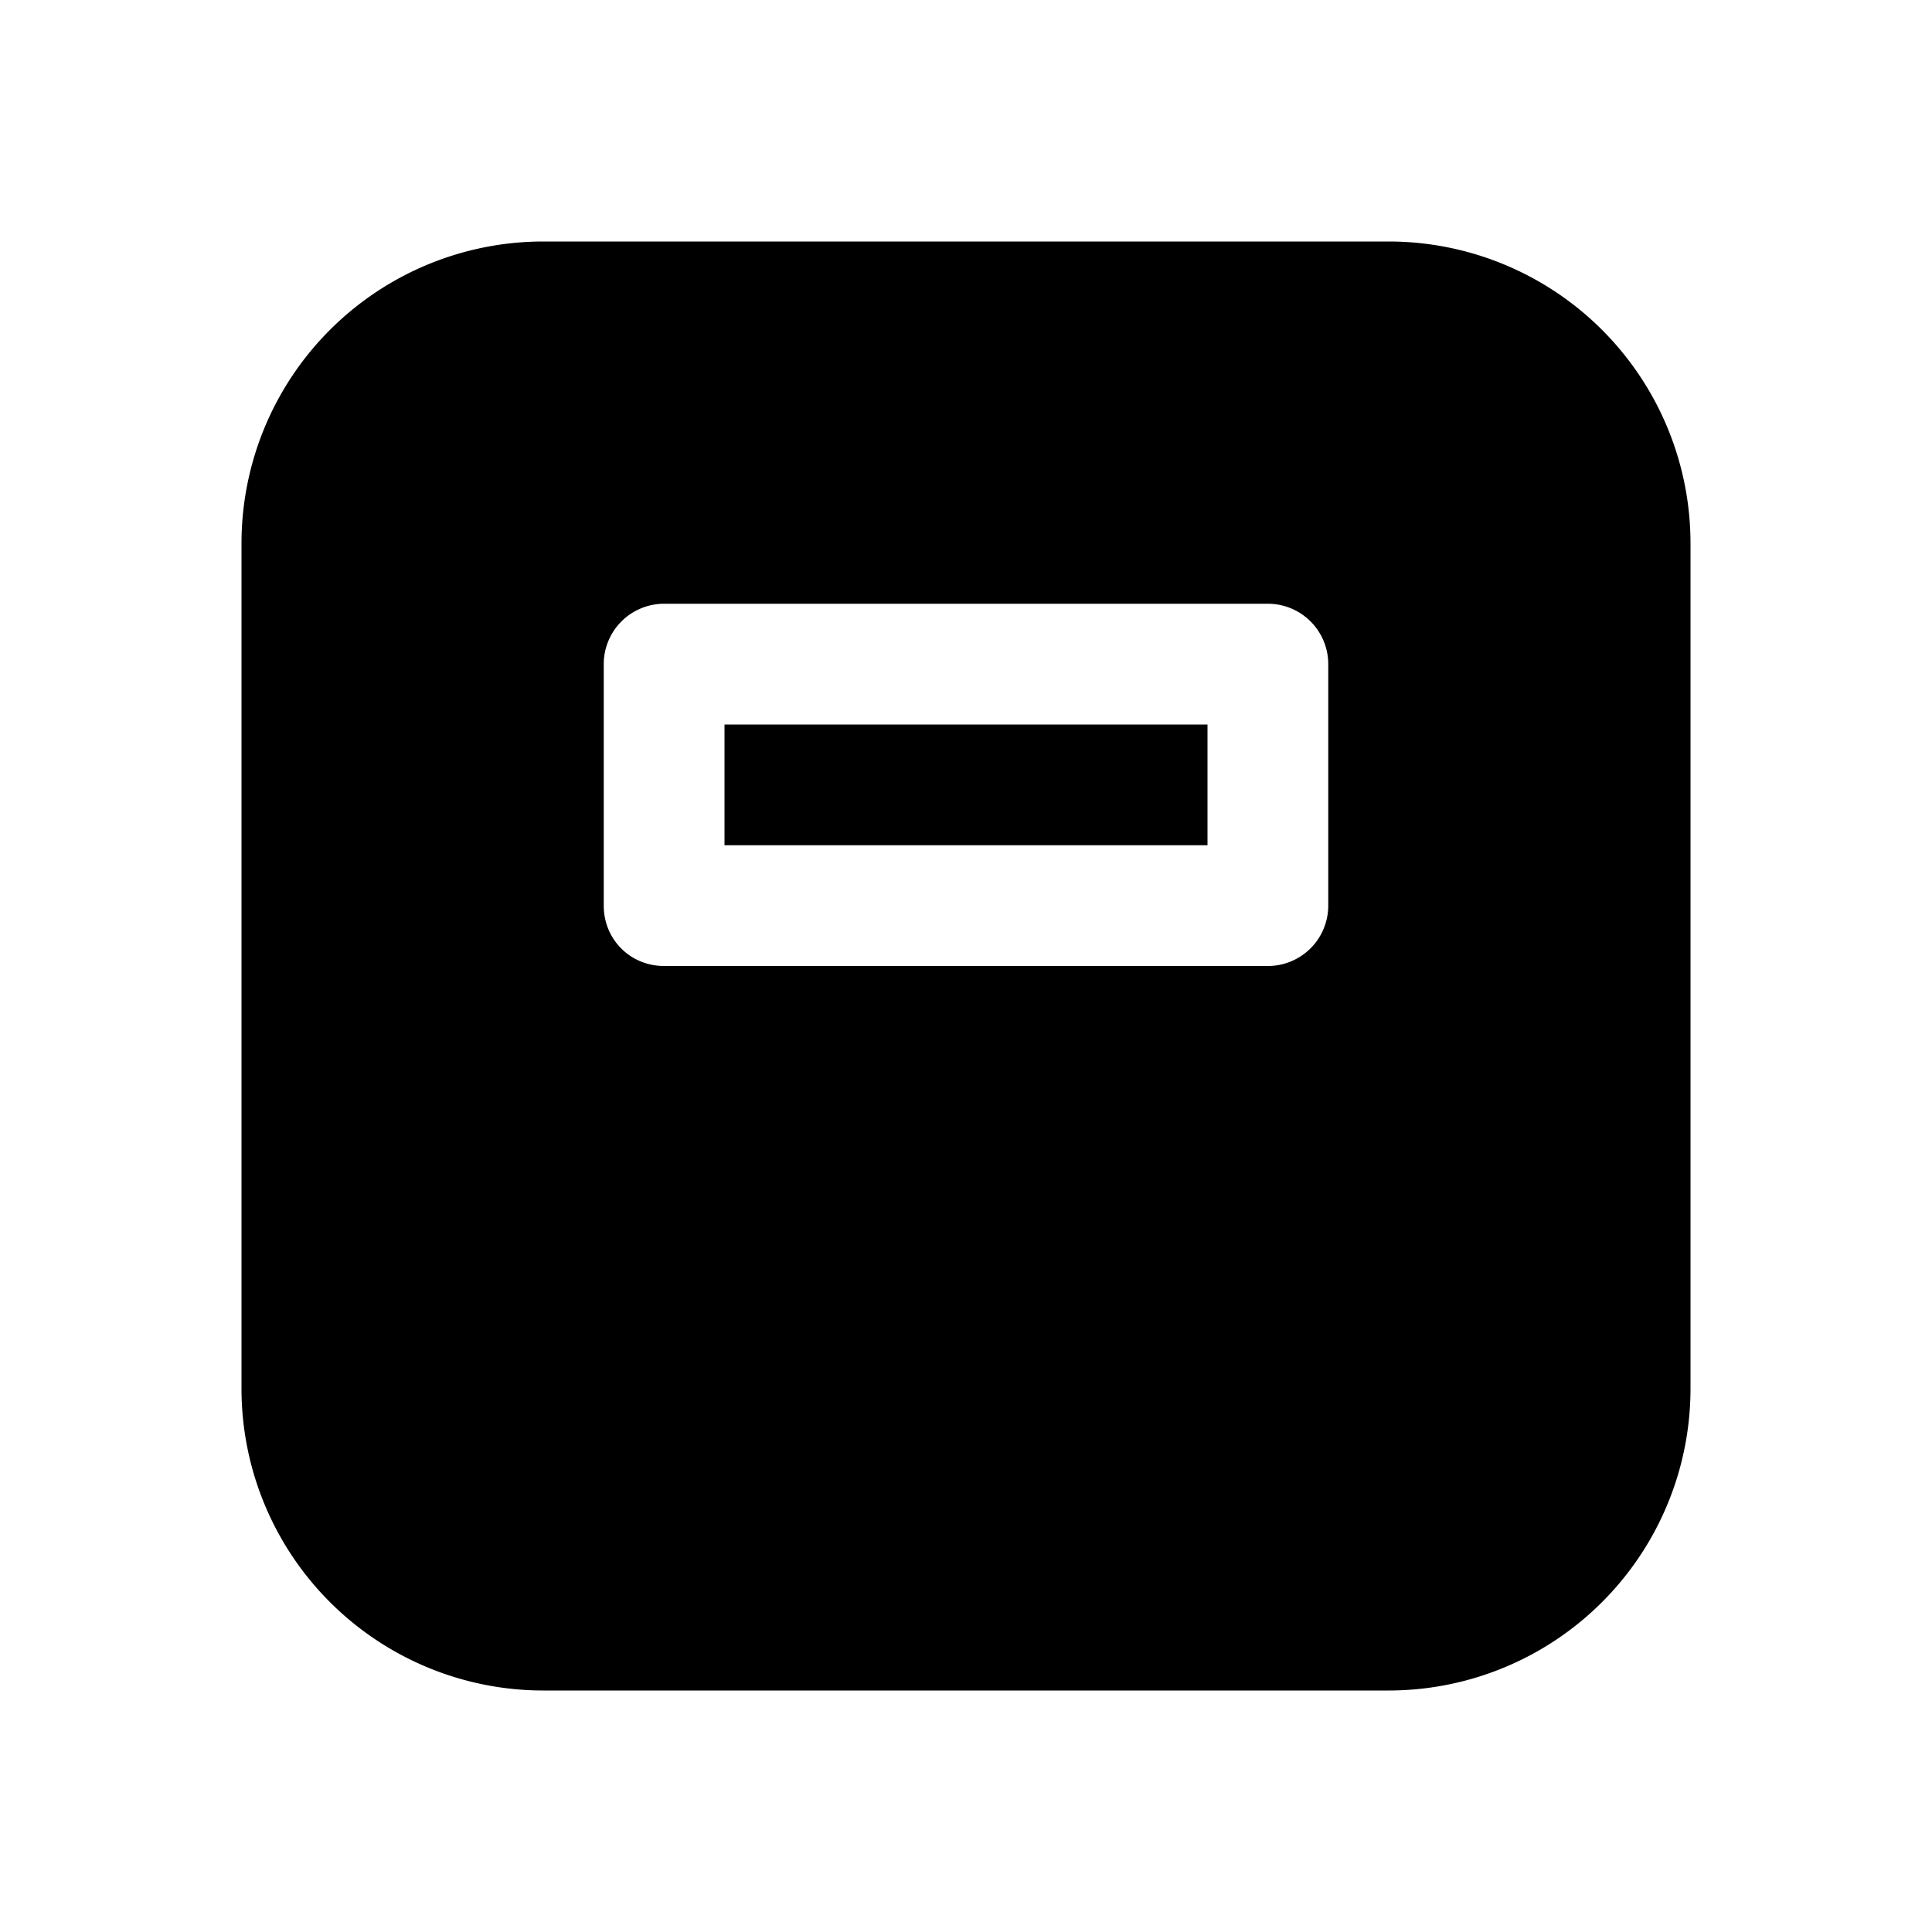 <svg width="16" height="16" viewBox="0 0 16 16" xmlns="http://www.w3.org/2000/svg"><path d="M6 7V6h4v1H6ZM2 4.5A2.5 2.5 0 0 1 4.5 2h7A2.5 2.5 0 0 1 14 4.5v7a2.5 2.5 0 0 1-2.5 2.5h-7A2.5 2.5 0 0 1 2 11.5v-7Zm3.5.5a.5.5 0 0 0-.5.5v2c0 .28.22.5.5.5h5a.5.5 0 0 0 .5-.5v-2a.5.5 0 0 0-.5-.5h-5Z"/></svg>
